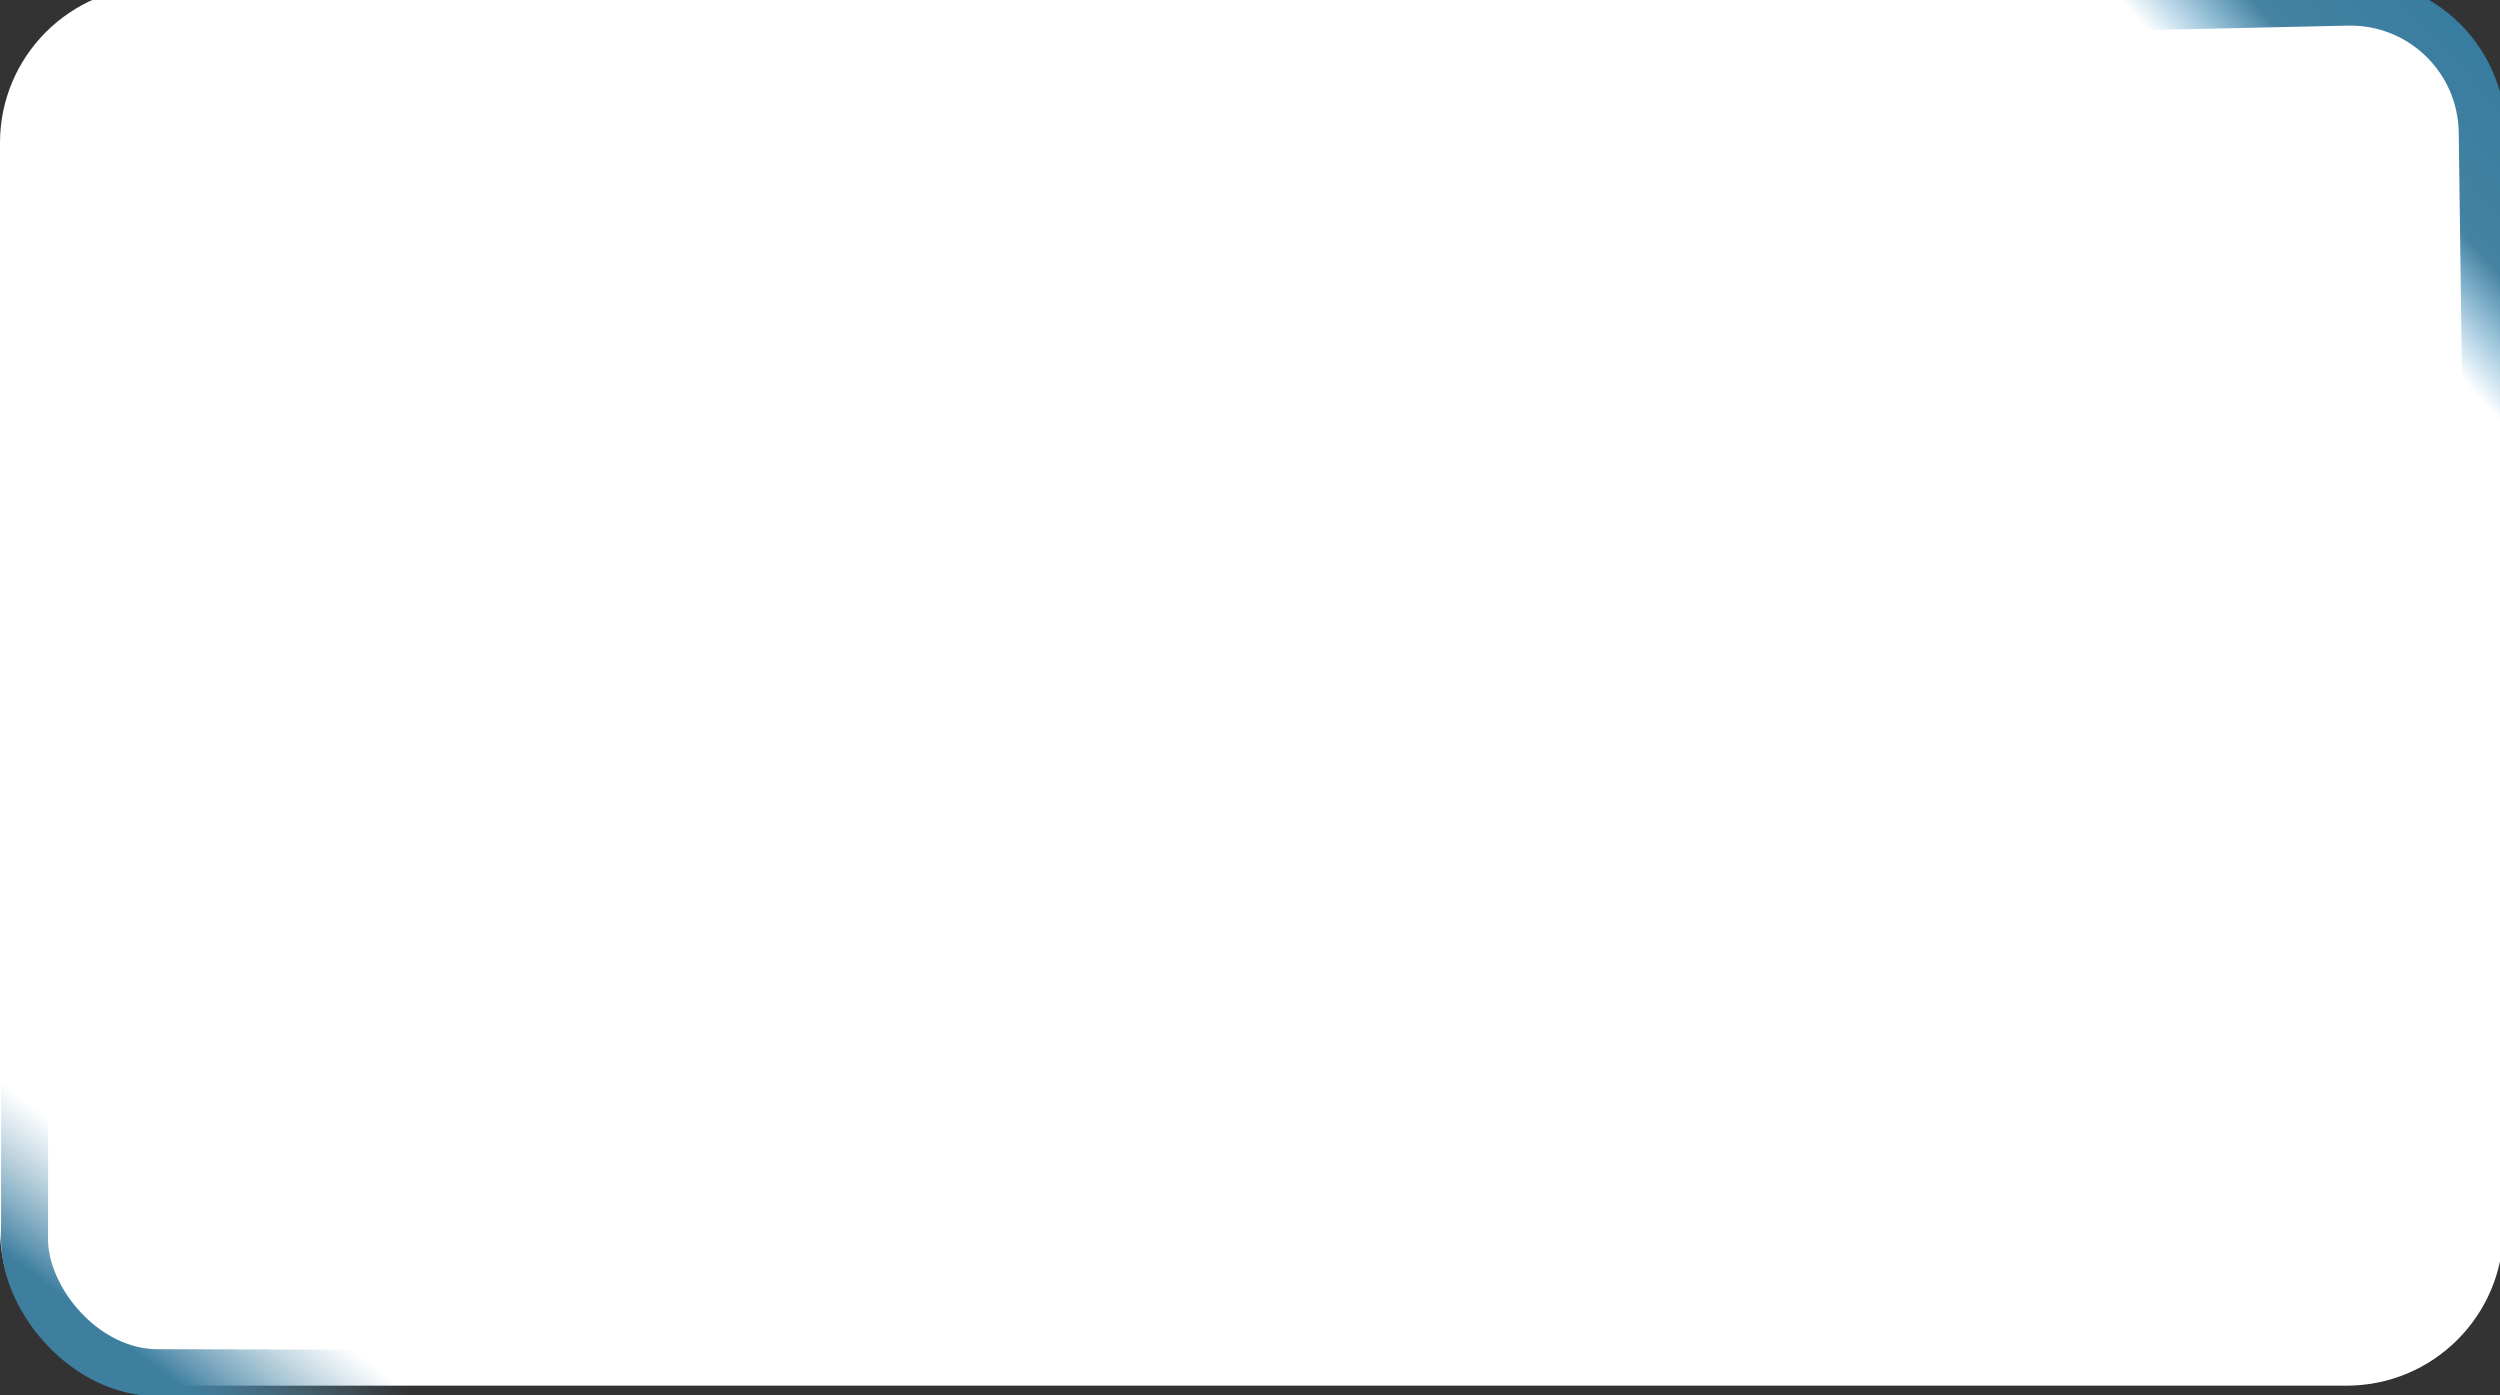 <?xml version="1.0" encoding="UTF-8"?> <svg xmlns="http://www.w3.org/2000/svg" width="319" height="178" viewBox="0 0 319 178" fill="none"><rect x="0" y="0" width="319" height="178" fill="#333333" stroke="none"/> <g clip-path="url(#clip0_127_671)"> <path d="M319.429 18.233C319.429 7.188 310.475 -1.767 299.429 -1.767H20C8.954 -1.767 0 7.188 0 18.233V156.81C0 167.856 8.954 176.81 20 176.81H299.429C310.475 176.81 319.429 167.856 319.429 156.81V18.233Z" fill="white"></path> <rect x="2.997" y="3.006" width="111.075" height="702.119" rx="17" transform="matrix(1 0.002 -0.001 1 0.821 -530.006)" stroke="url(#paint0_linear_127_671)" stroke-width="6"></rect> <rect x="2.997" y="3.006" width="111.075" height="702.119" rx="17" transform="matrix(1 0.002 -0.001 1 0.821 -530.006)" stroke="url(#paint1_linear_127_671)" stroke-width="6"></rect> <path d="M172.722 20.078C172.598 10.69 180.107 2.912 189.493 2.704L299.513 0.271C308.899 0.063 316.609 7.506 316.734 16.894L322.736 470.75C322.86 480.138 315.352 487.917 305.965 488.125L195.946 490.558C186.559 490.765 178.849 483.323 178.725 473.935L172.722 20.078Z" stroke="url(#paint2_linear_127_671)" stroke-width="6"></path> </g> <defs> <linearGradient id="paint0_linear_127_671" x1="-16.18" y1="745.884" x2="27.228" y2="688.661" gradientUnits="userSpaceOnUse"> <stop stop-color="#3B7DA0"></stop> <stop offset="0.762" stop-color="#3E7FA0"></stop> <stop offset="1" stop-color="#689BB6" stop-opacity="0"></stop> </linearGradient> <linearGradient id="paint1_linear_127_671" x1="130.928" y1="-43.619" x2="73.384" y2="-16.299" gradientUnits="userSpaceOnUse"> <stop></stop> <stop stop-color="#1E6F99"></stop> <stop offset="0.268" stop-color="#27769F"></stop> <stop offset="0.816" stop-color="#4682A1"></stop> <stop offset="1" stop-color="#3695C8" stop-opacity="0"></stop> </linearGradient> <linearGradient id="paint2_linear_127_671" x1="336.889" y1="-28.473" x2="286.121" y2="17.366" gradientUnits="userSpaceOnUse"> <stop></stop> <stop stop-color="#1E6F99"></stop> <stop offset="0.268" stop-color="#27769F"></stop> <stop offset="0.816" stop-color="#4682A1"></stop> <stop offset="1" stop-color="#3695C8" stop-opacity="0"></stop> </linearGradient> <clipPath id="clip0_127_671"> <rect width="319" height="178" fill="white"></rect> </clipPath> </defs> </svg> 